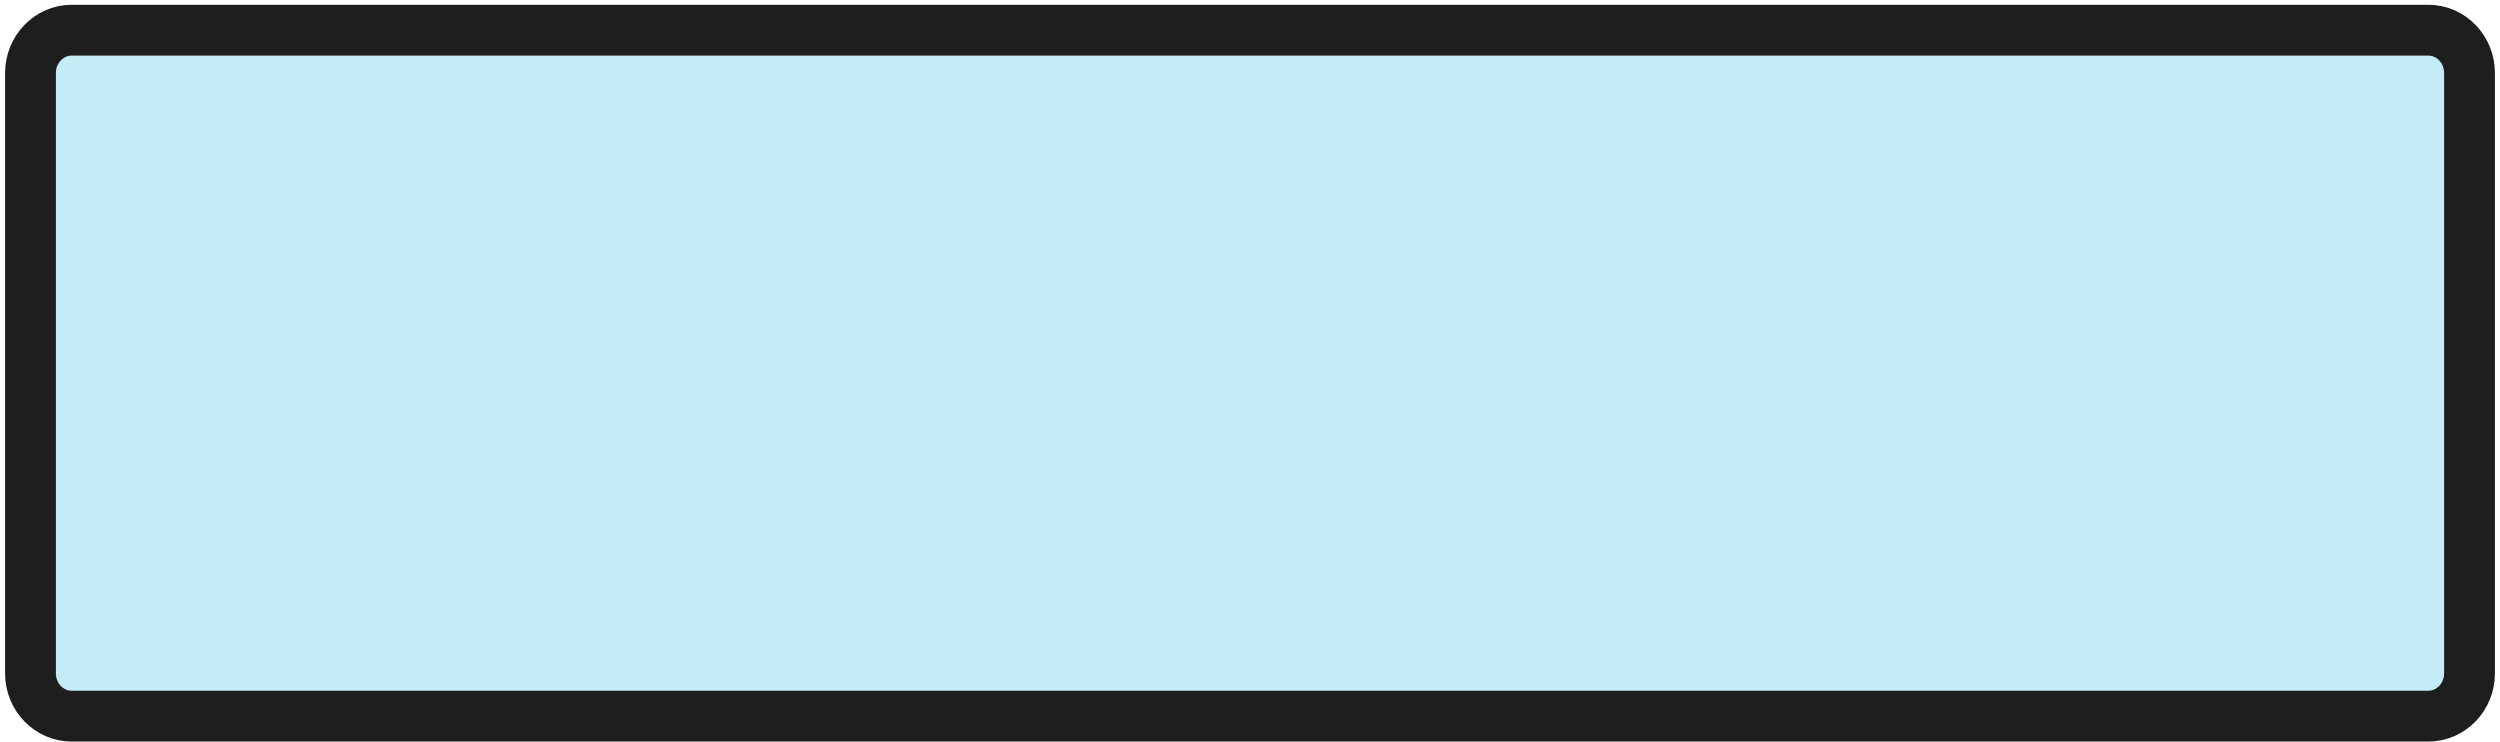 <svg version="1.2" xmlns="http://www.w3.org/2000/svg" viewBox="0 0 246 73" width="246" height="73">
	<style>
		.s0 { fill: #c3ecf6;stroke: #1e1e1e;stroke-linejoin: round;stroke-width: 5 } 
	</style>
	<g id="MISCELLANEOUS">
		<path id="-e-" class="s0" d="m238.94 70.47c2.24 0 4.06-1.88 4.06-4.21v-59.08c0-2.32-1.81-4.21-4.06-4.21h-231.88c-2.24 0-4.06 1.89-4.06 4.21v59.08c0 2.33 1.82 4.21 4.06 4.21z"/>
	</g>
</svg>